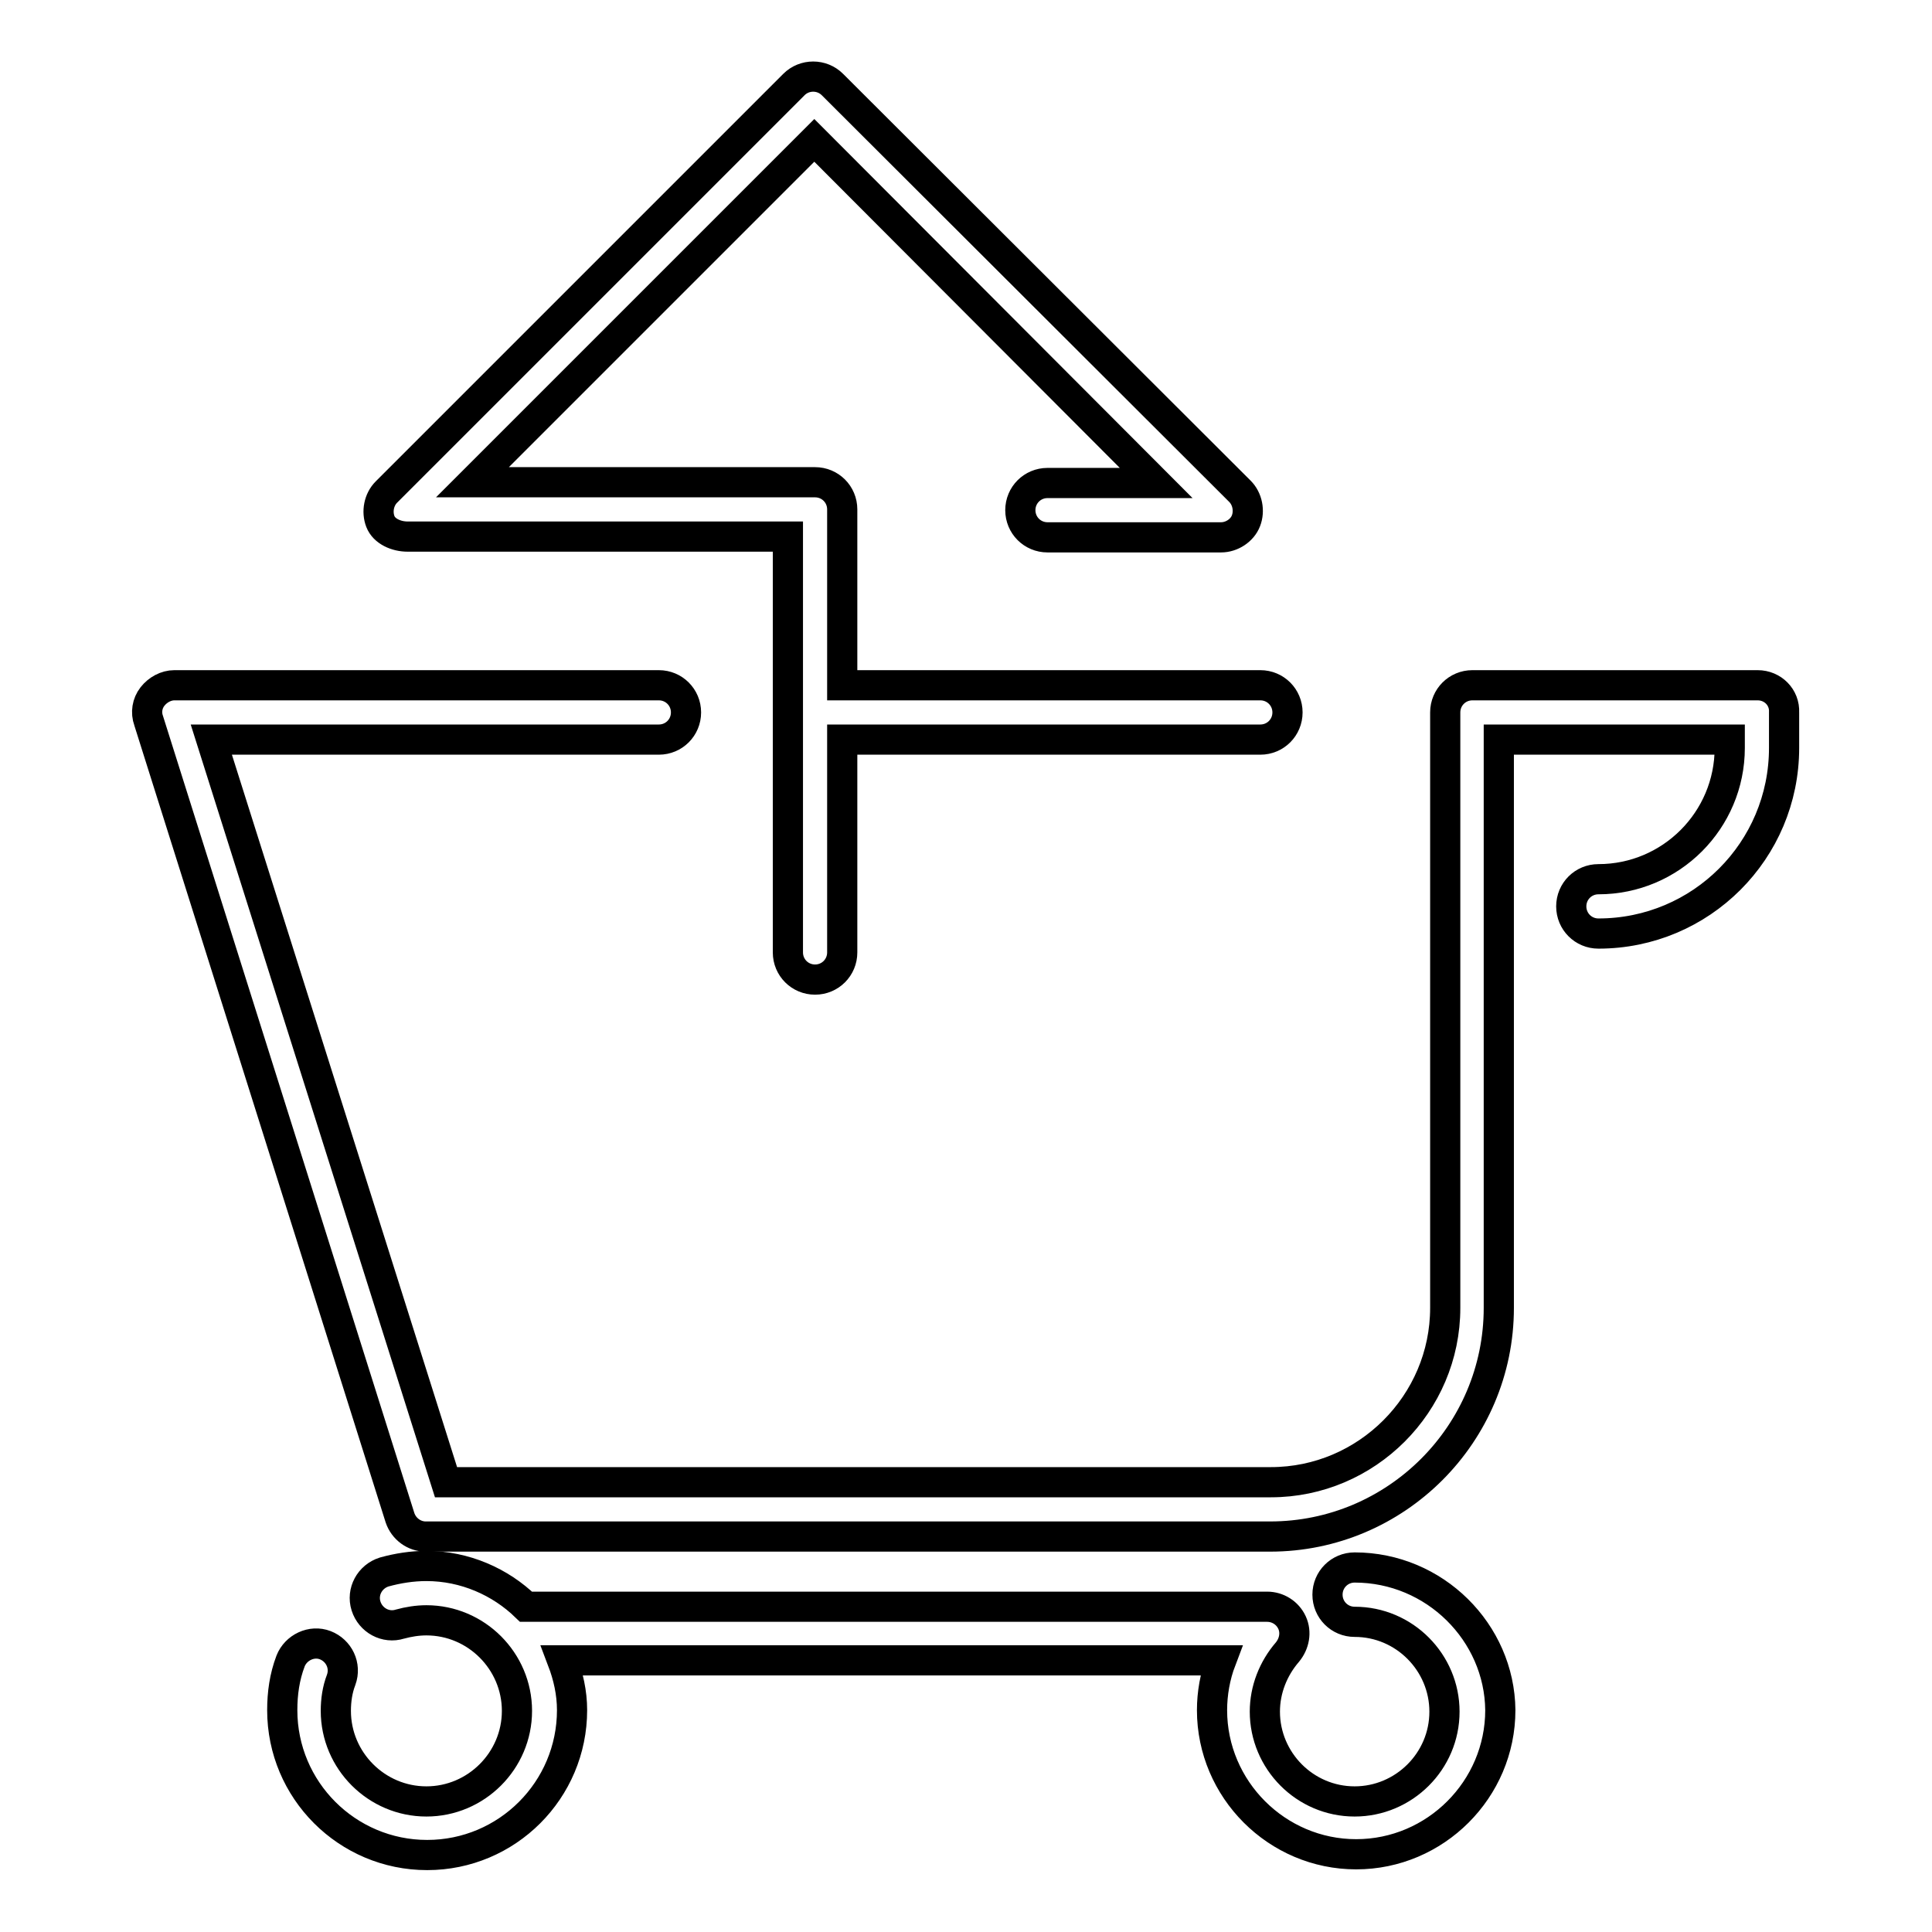 <?xml version="1.0" encoding="utf-8"?>
<!-- Svg Vector Icons : http://www.onlinewebfonts.com/icon -->
<!DOCTYPE svg PUBLIC "-//W3C//DTD SVG 1.1//EN" "http://www.w3.org/Graphics/SVG/1.1/DTD/svg11.dtd">
<svg version="1.1" xmlns="http://www.w3.org/2000/svg" xmlns:xlink="http://www.w3.org/1999/xlink" x="0px" y="0px" viewBox="0 0 256 256" enable-background="new 0 0 256 256" xml:space="preserve">
<g><g><g><path stroke-width="4" fill-opacity="0" stroke="#000000"  d="M54,71.1h50.4v55.1c0,2,1.6,3.6,3.6,3.6c2,0,3.6-1.6,3.6-3.6V98H167c2,0,3.6-1.6,3.6-3.6c0-2-1.6-3.6-3.6-3.6h-55.4V67.5c0-2-1.6-3.6-3.6-3.6H62.6l45.3-45.3L153.2,64h-14.4c-2,0-3.6,1.6-3.6,3.6s1.6,3.6,3.6,3.6h23c1.4,0,2.8-0.9,3.3-2.2s0.2-2.9-0.8-3.9l-54-53.9c-1.4-1.4-3.7-1.4-5.1,0l-54,54c-1,1-1.3,2.6-0.8,3.9S52.5,71.1,54,71.1z"/><path stroke-width="4" fill-opacity="0" stroke="#000000"  d="M232.9,90.8h-37.8c-2,0-3.6,1.6-3.6,3.6v78.9c0,12.7-10.4,23.1-23.1,23.1H59.1L28,98h59.3c2,0,3.6-1.6,3.6-3.6c0-2-1.6-3.6-3.6-3.6H23.1c-1.1,0-2.2,0.6-2.9,1.5c-0.7,0.9-0.9,2.1-0.5,3.2L53,201.1c0.5,1.5,1.9,2.5,3.4,2.5h111.9c16.7,0,30.3-13.6,30.3-30.3V98h30.6v1.1c0,9.6-7.8,17.4-17.4,17.4c-2,0-3.6,1.6-3.6,3.6s1.6,3.6,3.6,3.6c13.6,0,24.6-11,24.6-24.6v-4.7C236.5,92.4,234.9,90.8,232.9,90.8z"/><path stroke-width="4" fill-opacity="0" stroke="#000000"  d="M179.5,207.7c-2,0-3.6,1.6-3.6,3.6c0,2,1.6,3.6,3.6,3.6c6.6,0,11.9,5.4,11.9,11.9c0,6.6-5.4,11.9-11.9,11.9c-6.6,0-11.9-5.4-11.9-11.9c0-2.9,1.1-5.7,3-7.9c0.9-1.1,1.2-2.6,0.6-3.9c-0.6-1.3-1.9-2.1-3.3-2.1H69.7c-3.4-3.3-8.1-5.4-13.2-5.4c-1.9,0-3.8,0.3-5.6,0.8c-1.9,0.6-3,2.6-2.4,4.5c0.6,1.9,2.6,3,4.5,2.4c1.1-0.3,2.3-0.5,3.5-0.5c6.6,0,12,5.4,12,12c0,6.6-5.4,12-12,12c-6.6,0-12-5.4-12-12c0-1.4,0.2-2.8,0.7-4.1c0.7-1.9-0.3-3.9-2.1-4.6s-3.9,0.3-4.6,2.1c-0.8,2.1-1.1,4.3-1.1,6.5c0,10.6,8.6,19.2,19.2,19.2c10.6,0,19.2-8.6,19.2-19.2c0-2.3-0.5-4.5-1.3-6.6h87.3c-0.8,2.1-1.2,4.4-1.2,6.6c0,10.5,8.6,19.1,19.1,19.1c10.5,0,19.1-8.6,19.1-19.1C198.7,216.3,190.1,207.7,179.5,207.7z"/></g><g></g><g></g><g></g><g></g><g></g><g></g><g></g><g></g><g></g><g></g><g></g><g></g><g></g><g></g><g></g></g></g>
</svg>